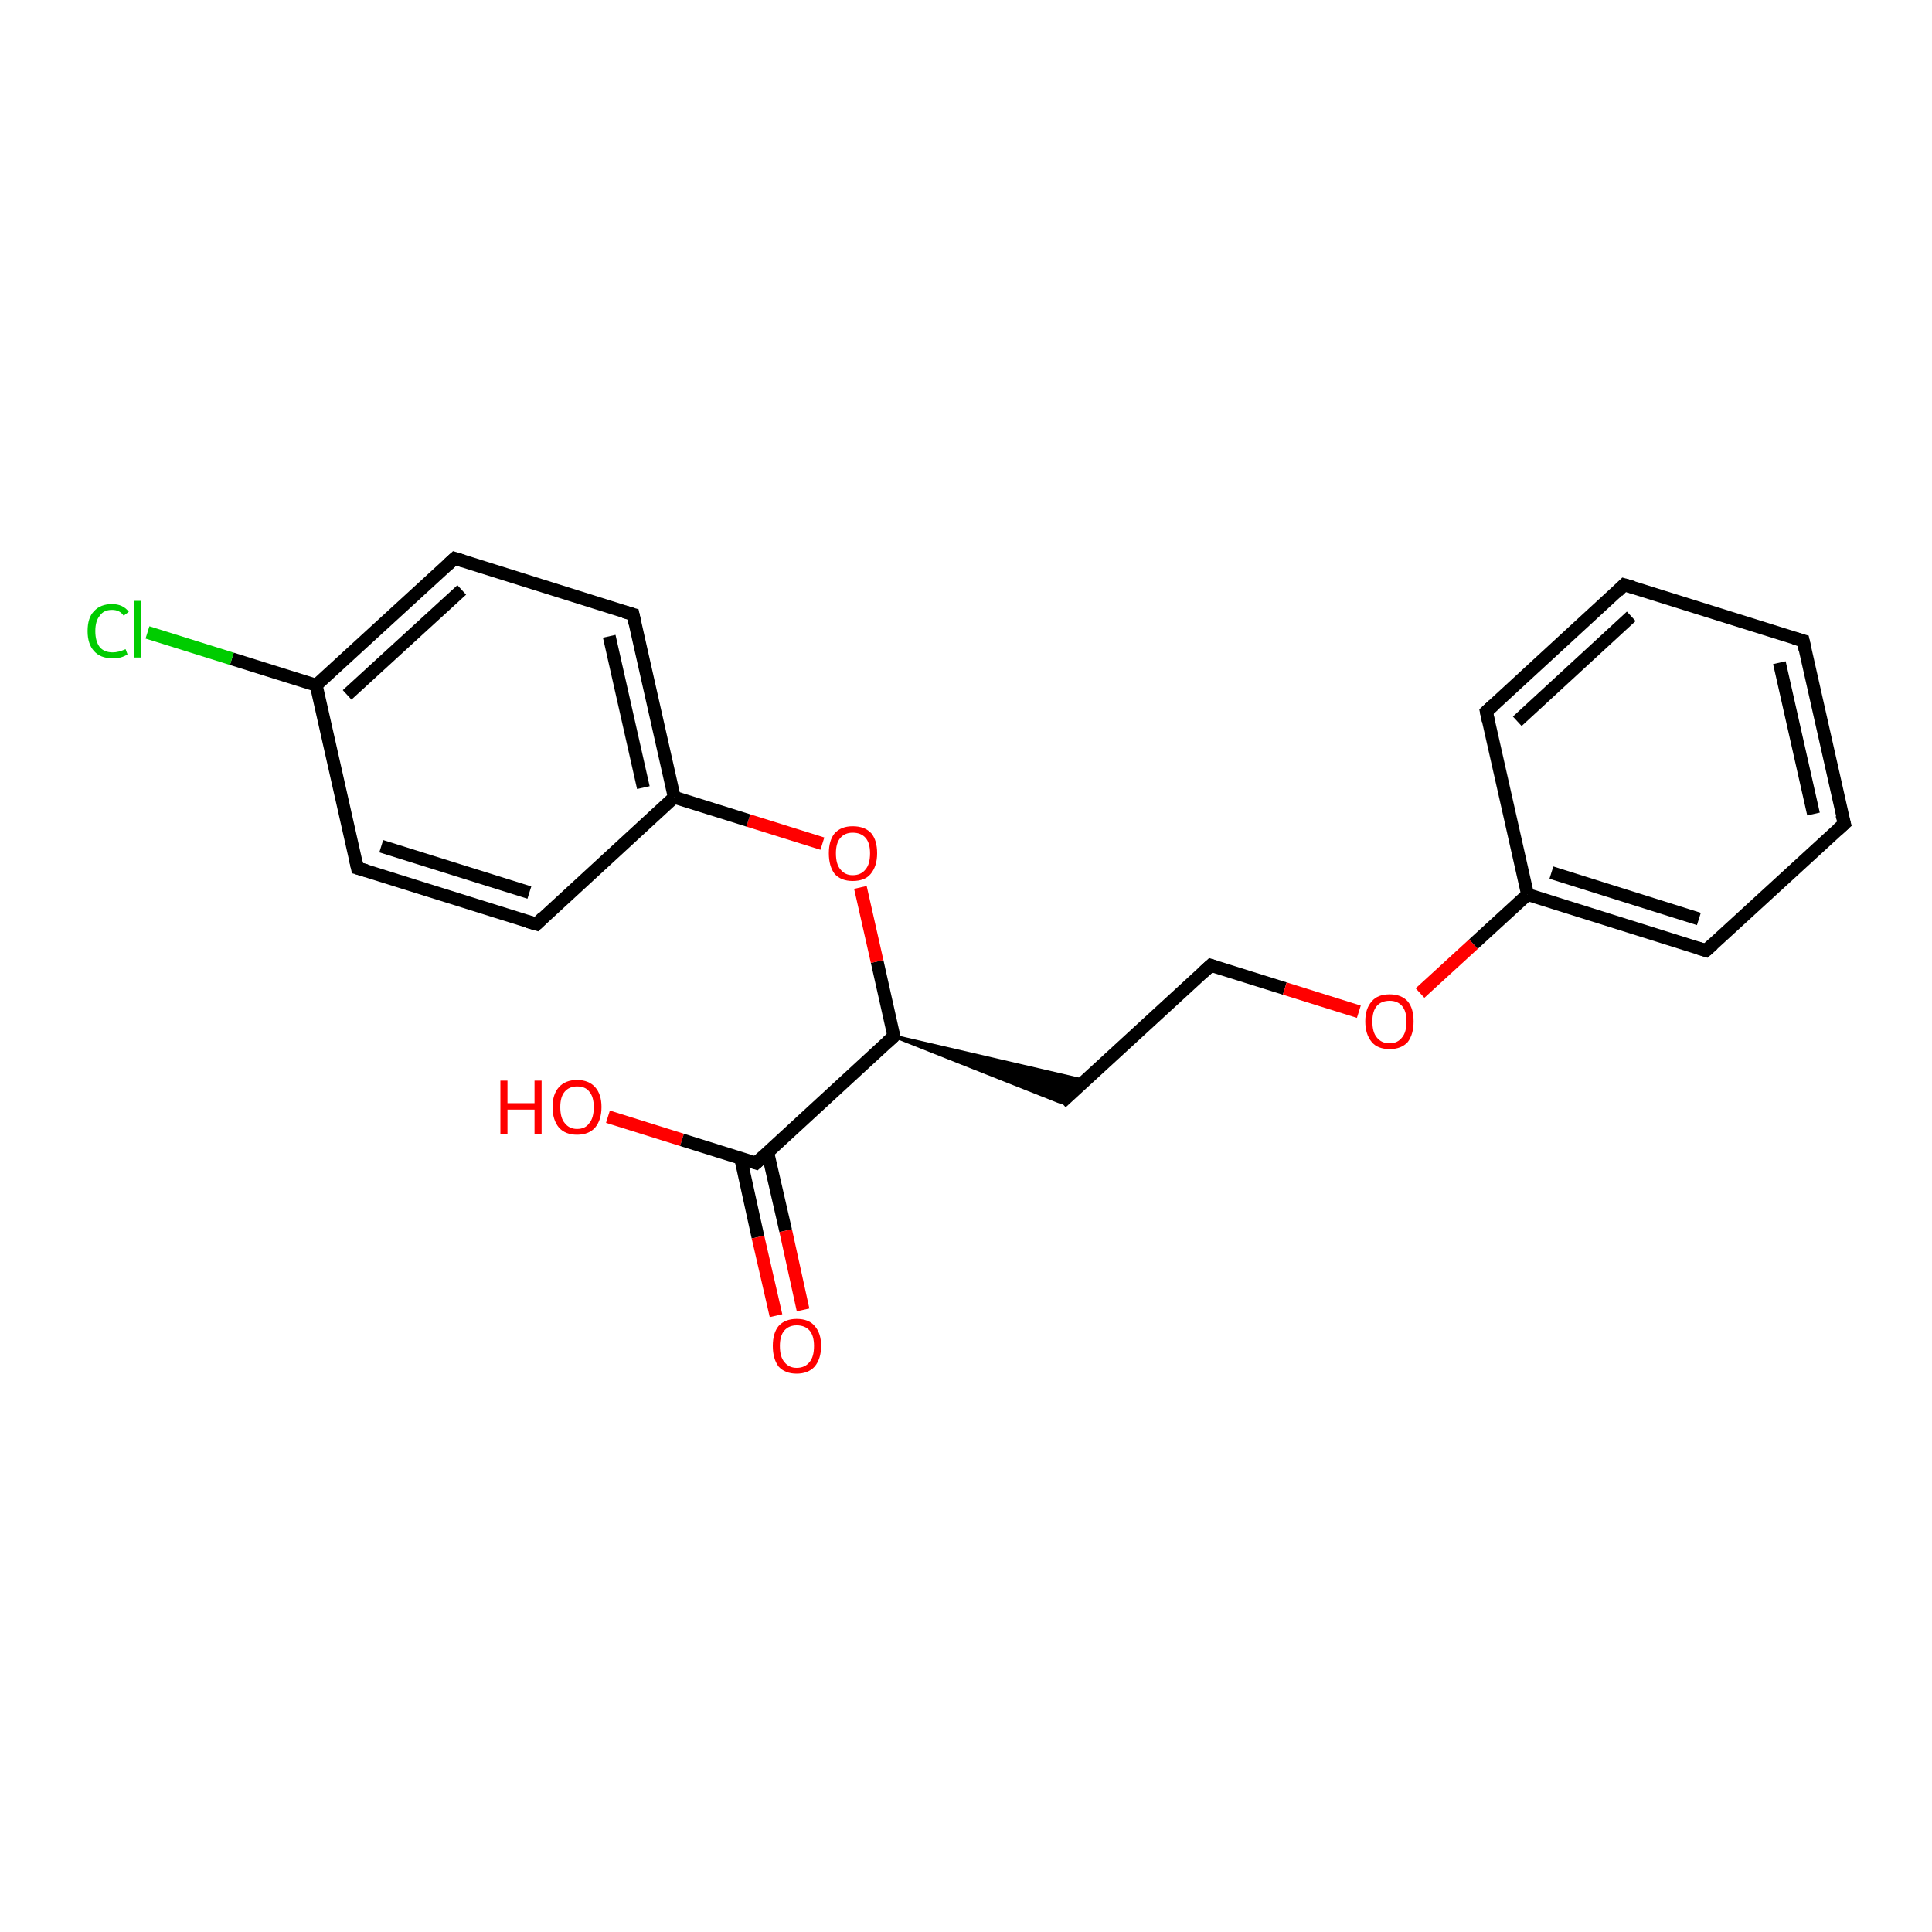 <?xml version='1.0' encoding='iso-8859-1'?>
<svg version='1.1' baseProfile='full'
              xmlns='http://www.w3.org/2000/svg'
                      xmlns:rdkit='http://www.rdkit.org/xml'
                      xmlns:xlink='http://www.w3.org/1999/xlink'
                  xml:space='preserve'
width='300px' height='300px' viewBox='0 0 300 300'>
<!-- END OF HEADER -->
<rect style='opacity:1.0;fill:#FFFFFF;stroke:none' width='300.0' height='300.0' x='0.0' y='0.0'> </rect>
<path class='bond-0 atom-0 atom-1' d='M 94.4,173.4 L 105.9,177.0' style='fill:none;fill-rule:evenodd;stroke:#FF0000;stroke-width:2.0px;stroke-linecap:butt;stroke-linejoin:miter;stroke-opacity:1' />
<path class='bond-0 atom-0 atom-1' d='M 105.9,177.0 L 117.4,180.6' style='fill:none;fill-rule:evenodd;stroke:#000000;stroke-width:2.0px;stroke-linecap:butt;stroke-linejoin:miter;stroke-opacity:1' />
<path class='bond-1 atom-1 atom-2' d='M 115.0,179.8 L 117.7,192.1' style='fill:none;fill-rule:evenodd;stroke:#000000;stroke-width:2.0px;stroke-linecap:butt;stroke-linejoin:miter;stroke-opacity:1' />
<path class='bond-1 atom-1 atom-2' d='M 117.7,192.1 L 120.5,204.3' style='fill:none;fill-rule:evenodd;stroke:#FF0000;stroke-width:2.0px;stroke-linecap:butt;stroke-linejoin:miter;stroke-opacity:1' />
<path class='bond-1 atom-1 atom-2' d='M 119.2,178.9 L 122.0,191.1' style='fill:none;fill-rule:evenodd;stroke:#000000;stroke-width:2.0px;stroke-linecap:butt;stroke-linejoin:miter;stroke-opacity:1' />
<path class='bond-1 atom-1 atom-2' d='M 122.0,191.1 L 124.7,203.4' style='fill:none;fill-rule:evenodd;stroke:#FF0000;stroke-width:2.0px;stroke-linecap:butt;stroke-linejoin:miter;stroke-opacity:1' />
<path class='bond-2 atom-1 atom-3' d='M 117.4,180.6 L 138.8,160.9' style='fill:none;fill-rule:evenodd;stroke:#000000;stroke-width:2.0px;stroke-linecap:butt;stroke-linejoin:miter;stroke-opacity:1' />
<path class='bond-3 atom-3 atom-4' d='M 138.8,160.9 L 168.5,167.8 L 164.8,171.2 Z' style='fill:#000000;fill-rule:evenodd;fill-opacity:1;stroke:#000000;stroke-width:0.5px;stroke-linecap:butt;stroke-linejoin:miter;stroke-opacity:1;' />
<path class='bond-4 atom-4 atom-5' d='M 164.8,171.2 L 188.0,149.9' style='fill:none;fill-rule:evenodd;stroke:#000000;stroke-width:2.0px;stroke-linecap:butt;stroke-linejoin:miter;stroke-opacity:1' />
<path class='bond-5 atom-5 atom-6' d='M 188.0,149.9 L 199.5,153.5' style='fill:none;fill-rule:evenodd;stroke:#000000;stroke-width:2.0px;stroke-linecap:butt;stroke-linejoin:miter;stroke-opacity:1' />
<path class='bond-5 atom-5 atom-6' d='M 199.5,153.5 L 211.0,157.1' style='fill:none;fill-rule:evenodd;stroke:#FF0000;stroke-width:2.0px;stroke-linecap:butt;stroke-linejoin:miter;stroke-opacity:1' />
<path class='bond-6 atom-6 atom-7' d='M 220.5,154.2 L 228.8,146.6' style='fill:none;fill-rule:evenodd;stroke:#FF0000;stroke-width:2.0px;stroke-linecap:butt;stroke-linejoin:miter;stroke-opacity:1' />
<path class='bond-6 atom-6 atom-7' d='M 228.8,146.6 L 237.2,138.9' style='fill:none;fill-rule:evenodd;stroke:#000000;stroke-width:2.0px;stroke-linecap:butt;stroke-linejoin:miter;stroke-opacity:1' />
<path class='bond-7 atom-7 atom-8' d='M 237.2,138.9 L 264.9,147.6' style='fill:none;fill-rule:evenodd;stroke:#000000;stroke-width:2.0px;stroke-linecap:butt;stroke-linejoin:miter;stroke-opacity:1' />
<path class='bond-7 atom-7 atom-8' d='M 240.9,135.5 L 263.8,142.7' style='fill:none;fill-rule:evenodd;stroke:#000000;stroke-width:2.0px;stroke-linecap:butt;stroke-linejoin:miter;stroke-opacity:1' />
<path class='bond-8 atom-8 atom-9' d='M 264.9,147.6 L 286.4,127.9' style='fill:none;fill-rule:evenodd;stroke:#000000;stroke-width:2.0px;stroke-linecap:butt;stroke-linejoin:miter;stroke-opacity:1' />
<path class='bond-9 atom-9 atom-10' d='M 286.4,127.9 L 280.0,99.5' style='fill:none;fill-rule:evenodd;stroke:#000000;stroke-width:2.0px;stroke-linecap:butt;stroke-linejoin:miter;stroke-opacity:1' />
<path class='bond-9 atom-9 atom-10' d='M 281.6,126.4 L 276.3,102.9' style='fill:none;fill-rule:evenodd;stroke:#000000;stroke-width:2.0px;stroke-linecap:butt;stroke-linejoin:miter;stroke-opacity:1' />
<path class='bond-10 atom-10 atom-11' d='M 280.0,99.5 L 252.2,90.8' style='fill:none;fill-rule:evenodd;stroke:#000000;stroke-width:2.0px;stroke-linecap:butt;stroke-linejoin:miter;stroke-opacity:1' />
<path class='bond-11 atom-11 atom-12' d='M 252.2,90.8 L 230.8,110.5' style='fill:none;fill-rule:evenodd;stroke:#000000;stroke-width:2.0px;stroke-linecap:butt;stroke-linejoin:miter;stroke-opacity:1' />
<path class='bond-11 atom-11 atom-12' d='M 253.3,95.7 L 235.6,112.0' style='fill:none;fill-rule:evenodd;stroke:#000000;stroke-width:2.0px;stroke-linecap:butt;stroke-linejoin:miter;stroke-opacity:1' />
<path class='bond-12 atom-3 atom-13' d='M 138.8,160.9 L 136.2,149.3' style='fill:none;fill-rule:evenodd;stroke:#000000;stroke-width:2.0px;stroke-linecap:butt;stroke-linejoin:miter;stroke-opacity:1' />
<path class='bond-12 atom-3 atom-13' d='M 136.2,149.3 L 133.6,137.8' style='fill:none;fill-rule:evenodd;stroke:#FF0000;stroke-width:2.0px;stroke-linecap:butt;stroke-linejoin:miter;stroke-opacity:1' />
<path class='bond-13 atom-13 atom-14' d='M 127.7,131.0 L 116.2,127.4' style='fill:none;fill-rule:evenodd;stroke:#FF0000;stroke-width:2.0px;stroke-linecap:butt;stroke-linejoin:miter;stroke-opacity:1' />
<path class='bond-13 atom-13 atom-14' d='M 116.2,127.4 L 104.7,123.8' style='fill:none;fill-rule:evenodd;stroke:#000000;stroke-width:2.0px;stroke-linecap:butt;stroke-linejoin:miter;stroke-opacity:1' />
<path class='bond-14 atom-14 atom-15' d='M 104.7,123.8 L 98.3,95.4' style='fill:none;fill-rule:evenodd;stroke:#000000;stroke-width:2.0px;stroke-linecap:butt;stroke-linejoin:miter;stroke-opacity:1' />
<path class='bond-14 atom-14 atom-15' d='M 99.9,122.3 L 94.6,98.8' style='fill:none;fill-rule:evenodd;stroke:#000000;stroke-width:2.0px;stroke-linecap:butt;stroke-linejoin:miter;stroke-opacity:1' />
<path class='bond-15 atom-15 atom-16' d='M 98.3,95.4 L 70.6,86.7' style='fill:none;fill-rule:evenodd;stroke:#000000;stroke-width:2.0px;stroke-linecap:butt;stroke-linejoin:miter;stroke-opacity:1' />
<path class='bond-16 atom-16 atom-17' d='M 70.6,86.7 L 49.1,106.4' style='fill:none;fill-rule:evenodd;stroke:#000000;stroke-width:2.0px;stroke-linecap:butt;stroke-linejoin:miter;stroke-opacity:1' />
<path class='bond-16 atom-16 atom-17' d='M 71.7,91.6 L 53.9,107.9' style='fill:none;fill-rule:evenodd;stroke:#000000;stroke-width:2.0px;stroke-linecap:butt;stroke-linejoin:miter;stroke-opacity:1' />
<path class='bond-17 atom-17 atom-18' d='M 49.1,106.4 L 36.0,102.3' style='fill:none;fill-rule:evenodd;stroke:#000000;stroke-width:2.0px;stroke-linecap:butt;stroke-linejoin:miter;stroke-opacity:1' />
<path class='bond-17 atom-17 atom-18' d='M 36.0,102.3 L 22.9,98.2' style='fill:none;fill-rule:evenodd;stroke:#00CC00;stroke-width:2.0px;stroke-linecap:butt;stroke-linejoin:miter;stroke-opacity:1' />
<path class='bond-18 atom-17 atom-19' d='M 49.1,106.4 L 55.5,134.8' style='fill:none;fill-rule:evenodd;stroke:#000000;stroke-width:2.0px;stroke-linecap:butt;stroke-linejoin:miter;stroke-opacity:1' />
<path class='bond-19 atom-19 atom-20' d='M 55.5,134.8 L 83.3,143.5' style='fill:none;fill-rule:evenodd;stroke:#000000;stroke-width:2.0px;stroke-linecap:butt;stroke-linejoin:miter;stroke-opacity:1' />
<path class='bond-19 atom-19 atom-20' d='M 59.2,131.4 L 82.2,138.6' style='fill:none;fill-rule:evenodd;stroke:#000000;stroke-width:2.0px;stroke-linecap:butt;stroke-linejoin:miter;stroke-opacity:1' />
<path class='bond-20 atom-12 atom-7' d='M 230.8,110.5 L 237.2,138.9' style='fill:none;fill-rule:evenodd;stroke:#000000;stroke-width:2.0px;stroke-linecap:butt;stroke-linejoin:miter;stroke-opacity:1' />
<path class='bond-21 atom-20 atom-14' d='M 83.3,143.5 L 104.7,123.8' style='fill:none;fill-rule:evenodd;stroke:#000000;stroke-width:2.0px;stroke-linecap:butt;stroke-linejoin:miter;stroke-opacity:1' />
<path d='M 116.8,180.4 L 117.4,180.6 L 118.5,179.6' style='fill:none;stroke:#000000;stroke-width:2.0px;stroke-linecap:butt;stroke-linejoin:miter;stroke-opacity:1;' />
<path d='M 137.7,161.9 L 138.8,160.9 L 138.7,160.3' style='fill:none;stroke:#000000;stroke-width:2.0px;stroke-linecap:butt;stroke-linejoin:miter;stroke-opacity:1;' />
<path d='M 186.8,151.0 L 188.0,149.9 L 188.6,150.1' style='fill:none;stroke:#000000;stroke-width:2.0px;stroke-linecap:butt;stroke-linejoin:miter;stroke-opacity:1;' />
<path d='M 263.6,147.2 L 264.9,147.6 L 266.0,146.6' style='fill:none;stroke:#000000;stroke-width:2.0px;stroke-linecap:butt;stroke-linejoin:miter;stroke-opacity:1;' />
<path d='M 285.3,128.9 L 286.4,127.9 L 286.0,126.5' style='fill:none;stroke:#000000;stroke-width:2.0px;stroke-linecap:butt;stroke-linejoin:miter;stroke-opacity:1;' />
<path d='M 280.3,100.9 L 280.0,99.5 L 278.6,99.1' style='fill:none;stroke:#000000;stroke-width:2.0px;stroke-linecap:butt;stroke-linejoin:miter;stroke-opacity:1;' />
<path d='M 253.6,91.2 L 252.2,90.8 L 251.2,91.8' style='fill:none;stroke:#000000;stroke-width:2.0px;stroke-linecap:butt;stroke-linejoin:miter;stroke-opacity:1;' />
<path d='M 231.9,109.5 L 230.8,110.5 L 231.1,111.9' style='fill:none;stroke:#000000;stroke-width:2.0px;stroke-linecap:butt;stroke-linejoin:miter;stroke-opacity:1;' />
<path d='M 98.6,96.8 L 98.3,95.4 L 96.9,95.0' style='fill:none;stroke:#000000;stroke-width:2.0px;stroke-linecap:butt;stroke-linejoin:miter;stroke-opacity:1;' />
<path d='M 71.9,87.1 L 70.6,86.7 L 69.5,87.7' style='fill:none;stroke:#000000;stroke-width:2.0px;stroke-linecap:butt;stroke-linejoin:miter;stroke-opacity:1;' />
<path d='M 55.2,133.4 L 55.5,134.8 L 56.9,135.2' style='fill:none;stroke:#000000;stroke-width:2.0px;stroke-linecap:butt;stroke-linejoin:miter;stroke-opacity:1;' />
<path d='M 81.9,143.1 L 83.3,143.5 L 84.3,142.5' style='fill:none;stroke:#000000;stroke-width:2.0px;stroke-linecap:butt;stroke-linejoin:miter;stroke-opacity:1;' />
<path class='atom-0' d='M 77.7 167.8
L 78.8 167.8
L 78.8 171.3
L 83.0 171.3
L 83.0 167.8
L 84.1 167.8
L 84.1 176.1
L 83.0 176.1
L 83.0 172.3
L 78.8 172.3
L 78.8 176.1
L 77.7 176.1
L 77.7 167.8
' fill='#FF0000'/>
<path class='atom-0' d='M 85.8 171.9
Q 85.8 169.9, 86.8 168.8
Q 87.8 167.7, 89.6 167.7
Q 91.4 167.7, 92.4 168.8
Q 93.4 169.9, 93.4 171.9
Q 93.4 173.9, 92.4 175.1
Q 91.4 176.2, 89.6 176.2
Q 87.8 176.2, 86.8 175.1
Q 85.8 173.9, 85.8 171.9
M 89.6 175.3
Q 90.9 175.3, 91.5 174.4
Q 92.2 173.6, 92.2 171.9
Q 92.2 170.3, 91.5 169.5
Q 90.9 168.7, 89.6 168.7
Q 88.4 168.7, 87.7 169.5
Q 87.0 170.3, 87.0 171.9
Q 87.0 173.6, 87.7 174.4
Q 88.4 175.3, 89.6 175.3
' fill='#FF0000'/>
<path class='atom-2' d='M 120.0 209.0
Q 120.0 207.0, 120.9 205.9
Q 121.9 204.8, 123.7 204.8
Q 125.6 204.8, 126.5 205.9
Q 127.5 207.0, 127.5 209.0
Q 127.5 211.0, 126.5 212.2
Q 125.5 213.3, 123.7 213.3
Q 121.9 213.3, 120.9 212.2
Q 120.0 211.0, 120.0 209.0
M 123.7 212.4
Q 125.0 212.4, 125.7 211.5
Q 126.4 210.7, 126.4 209.0
Q 126.4 207.4, 125.7 206.6
Q 125.0 205.8, 123.7 205.8
Q 122.5 205.8, 121.8 206.6
Q 121.1 207.4, 121.1 209.0
Q 121.1 210.7, 121.8 211.5
Q 122.5 212.4, 123.7 212.4
' fill='#FF0000'/>
<path class='atom-6' d='M 212.0 158.6
Q 212.0 156.6, 213.0 155.5
Q 213.9 154.4, 215.8 154.4
Q 217.6 154.4, 218.6 155.5
Q 219.5 156.6, 219.5 158.6
Q 219.5 160.6, 218.6 161.8
Q 217.6 162.9, 215.8 162.9
Q 213.9 162.9, 213.0 161.8
Q 212.0 160.6, 212.0 158.6
M 215.8 162.0
Q 217.0 162.0, 217.7 161.1
Q 218.4 160.3, 218.4 158.6
Q 218.4 157.0, 217.7 156.2
Q 217.0 155.4, 215.8 155.4
Q 214.5 155.4, 213.8 156.2
Q 213.1 157.0, 213.1 158.6
Q 213.1 160.3, 213.8 161.1
Q 214.5 162.0, 215.8 162.0
' fill='#FF0000'/>
<path class='atom-13' d='M 128.7 132.5
Q 128.7 130.5, 129.6 129.4
Q 130.6 128.3, 132.4 128.3
Q 134.3 128.3, 135.3 129.4
Q 136.2 130.5, 136.2 132.5
Q 136.2 134.5, 135.2 135.7
Q 134.3 136.8, 132.4 136.8
Q 130.6 136.8, 129.6 135.7
Q 128.7 134.5, 128.7 132.5
M 132.4 135.9
Q 133.7 135.9, 134.4 135.0
Q 135.1 134.2, 135.1 132.5
Q 135.1 130.9, 134.4 130.1
Q 133.7 129.3, 132.4 129.3
Q 131.2 129.3, 130.5 130.1
Q 129.8 130.9, 129.8 132.5
Q 129.8 134.2, 130.5 135.0
Q 131.2 135.9, 132.4 135.9
' fill='#FF0000'/>
<path class='atom-18' d='M 13.6 98.0
Q 13.6 95.9, 14.6 94.9
Q 15.6 93.8, 17.4 93.8
Q 19.1 93.8, 20.0 95.0
L 19.2 95.6
Q 18.6 94.7, 17.4 94.7
Q 16.1 94.7, 15.5 95.6
Q 14.8 96.4, 14.8 98.0
Q 14.8 99.6, 15.5 100.5
Q 16.2 101.3, 17.5 101.3
Q 18.4 101.3, 19.5 100.8
L 19.8 101.6
Q 19.4 101.9, 18.7 102.1
Q 18.1 102.2, 17.3 102.2
Q 15.6 102.2, 14.6 101.1
Q 13.6 100.0, 13.6 98.0
' fill='#00CC00'/>
<path class='atom-18' d='M 20.8 93.3
L 21.9 93.3
L 21.9 102.1
L 20.8 102.1
L 20.8 93.3
' fill='#00CC00'/>
</svg>
